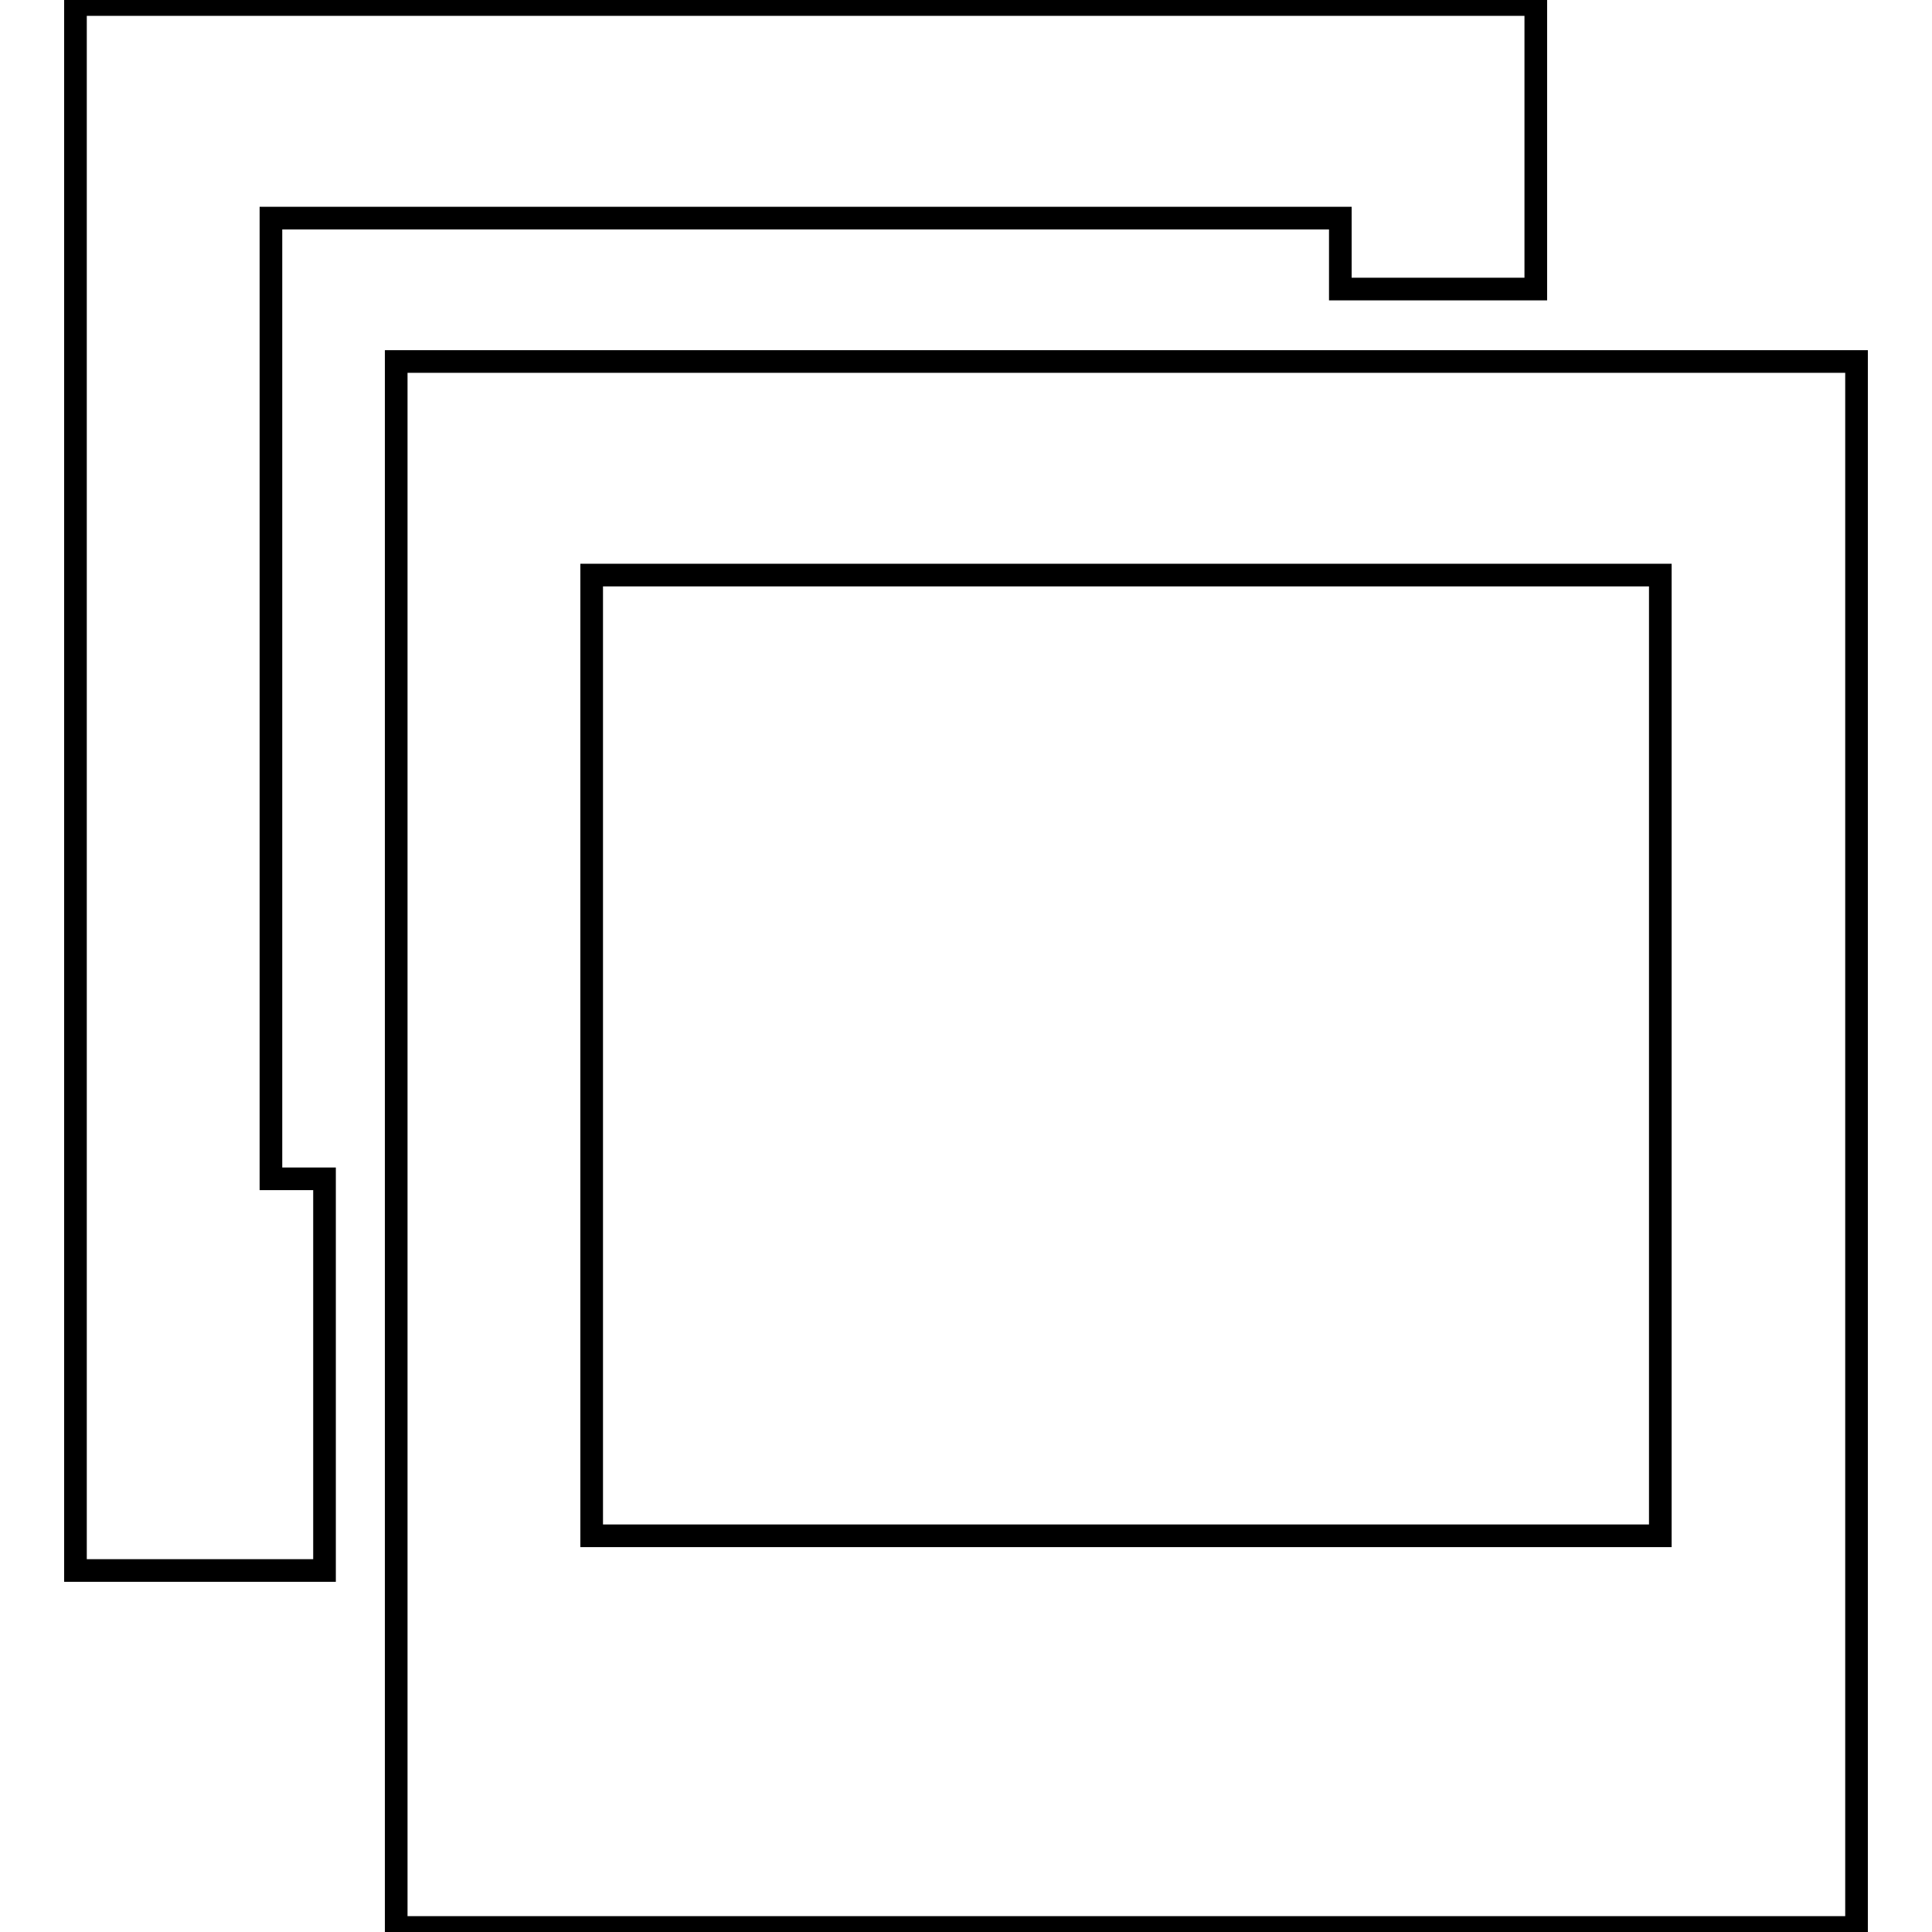 <?xml version="1.0" encoding="utf-8"?>
<!-- Svg Vector Icons : http://www.onlinewebfonts.com/icon -->
<!DOCTYPE svg PUBLIC "-//W3C//DTD SVG 1.1//EN" "http://www.w3.org/Graphics/SVG/1.1/DTD/svg11.dtd">
<svg version="1.1" xmlns="http://www.w3.org/2000/svg" xmlns:xlink="http://www.w3.org/1999/xlink" x="0px" y="0px" viewBox="0 0 256 256" enable-background="new 0 0 256 256" xml:space="preserve">
<g><g><path stroke-width="3" fill-opacity="0" stroke="#000000"  d="M35.9,28.9h141.7v9.4h25.9V0.6H10v207.5h33v-51.9h-7.1V28.9z M52.5,47.9v207.5H246V47.9H52.5z M220,203.5H78.4V76.2H220V203.5z"/></g></g>
</svg>